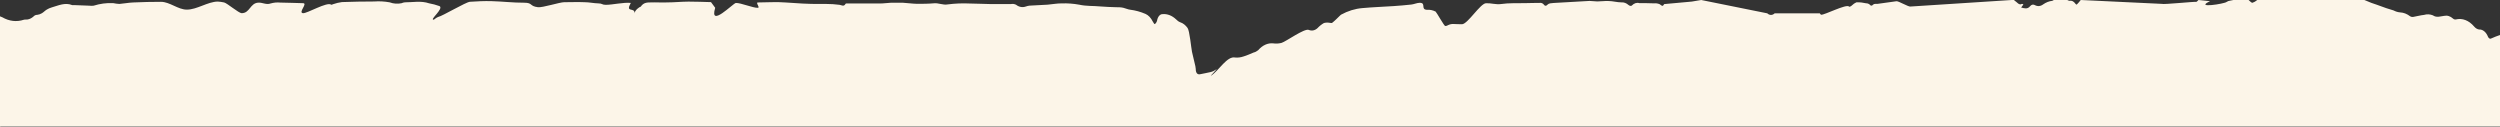 <svg width="375" height="19" viewBox="0 0 375 19" fill="none" xmlns="http://www.w3.org/2000/svg">
<rect x="0" y="0" width="375" height="19" fill="#333333" stroke="none"/>
<g clip-path="url(#clip0_27_39)">
<path d="M255.178 8.39156e-05L265.093 2C265.259 2.157 265.451 2.239 265.646 2.239C265.842 2.239 266.034 2.157 266.2 2L272.965 2C273.036 2.07 273.103 2.204 273.174 2.21C273.637 2.28 276.978 0.547 277.347 0.98C277.418 1.056 277.588 0.98 277.697 0.885C277.942 0.642 278.21 0.459 278.492 0.344C278.974 0.335 279.456 0.386 279.932 0.496C280.12 0.492 280.305 0.562 280.469 0.7C280.534 0.796 280.621 0.85 280.711 0.85C280.801 0.85 280.888 0.796 280.952 0.7C281.065 0.616 281.189 0.575 281.315 0.579C281.419 0.579 281.527 0.579 281.635 0.579C282.58 0.452 283.529 0.325 284.474 0.185C284.774 0.14 286.27 1.05 286.566 0.98L302.152 -0.025C302.152 0.019 302.152 0.096 302.185 0.108C302.551 0.28 302.839 0.859 303.292 0.579C303.342 0.579 303.417 0.624 303.513 0.662L303.172 1.126C303.675 1.26 304.117 1.406 304.504 0.942C304.604 0.815 304.726 0.732 304.855 0.702C304.984 0.672 305.116 0.695 305.237 0.77C305.439 0.88 305.654 0.926 305.869 0.905C306.084 0.884 306.293 0.797 306.486 0.649C306.91 0.355 307.365 0.178 307.83 0.127C307.916 0.098 308 0.056 308.08 8.85405e-05L310.095 8.87167e-05C310.202 0.064 310.314 0.104 310.428 0.121C310.586 0.085 310.748 0.105 310.901 0.18C311.053 0.255 311.192 0.383 311.307 0.554C311.352 0.636 311.481 0.713 311.523 0.675C311.731 0.471 311.939 0.229 312.114 8.88932e-05L324.259 0.579C324.484 0.706 329.19 0.22 329.427 0.28C329.536 0.28 329.656 0.102 329.773 9.06754e-05L331.508 0.18C329.077 1.306 333.701 0.566 333.988 0.293C334.143 0.188 334.31 0.125 334.479 0.108C334.658 0.057 334.837 0.032 335.016 9.08953e-05L337.293 9.10944e-05C337.485 0.146 337.681 0.426 337.872 0.414C338.123 0.331 338.364 0.192 338.588 9.12076e-05L354.658 9.26125e-05L355.708 0.433C355.953 0.528 356.203 0.598 356.453 0.687L357.918 1.215C358.289 1.343 358.663 1.451 359.038 1.565C359.352 1.732 359.68 1.831 360.012 1.858C360.54 1.882 361.057 2.084 361.528 2.45C361.66 2.528 361.802 2.561 361.944 2.545C362.498 2.456 363.043 2.291 363.609 2.234C364.045 2.103 364.495 2.125 364.925 2.297C365.512 2.698 366.078 2.437 366.619 2.38C367.081 2.277 367.551 2.421 367.952 2.787C368.078 2.896 368.223 2.943 368.368 2.921C368.848 2.799 369.339 2.829 369.811 3.01C370.283 3.19 370.726 3.517 371.112 3.971C371.332 4.234 371.599 4.393 371.878 4.429C372.142 4.411 372.404 4.503 372.637 4.695C372.87 4.886 373.065 5.17 373.201 5.517C373.256 5.648 373.341 5.744 373.439 5.786C373.538 5.829 373.643 5.814 373.734 5.746C374.151 5.542 374.567 5.415 375.008 5.25L375.008 18.956L0.416 18.956C0.275 18.956 0.137 18.956 -1.66271e-06 18.994L-2.16391e-07 2.45C0.117 2.487 0.232 2.533 0.346 2.59C1.374 3.187 2.493 3.317 3.568 2.965C3.759 2.902 3.984 2.965 4.172 2.914C4.461 2.86 4.741 2.72 4.996 2.501C5.167 2.314 5.373 2.218 5.583 2.227C5.827 2.199 6.067 2.115 6.295 1.979C6.54 1.833 6.761 1.591 7.007 1.444C7.247 1.297 7.497 1.186 7.752 1.114C8.743 0.834 9.75 0.331 10.824 0.764C10.91 0.78 10.997 0.78 11.083 0.764L13.406 0.853C13.618 0.881 13.831 0.881 14.043 0.853C15.001 0.554 15.979 0.423 16.957 0.465C17.27 0.531 17.586 0.574 17.902 0.592C18.589 0.541 19.276 0.395 19.984 0.369C21.371 0.305 22.759 0.274 24.147 0.274C25.467 0.274 26.713 1.451 28.028 1.444C29.544 1.444 31.133 0.267 32.648 0.235C32.973 0.252 33.297 0.296 33.618 0.369C34.066 0.471 35.791 1.954 36.244 1.979C37.492 1.979 37.502 0.452 38.764 0.395C39.372 0.363 39.955 0.757 40.587 0.522C41.069 0.384 41.56 0.339 42.049 0.388C43.185 0.388 44.318 0.465 45.45 0.477C46.229 0.477 44.676 1.896 45.45 1.979C46.079 2.03 49.064 0.229 49.676 0.7C49.747 0.751 49.863 0.655 49.959 0.63C50.401 0.477 50.848 0.371 51.3 0.312C52.902 0.248 54.509 0.229 56.112 0.223C56.892 0.166 57.673 0.209 58.448 0.35C59.03 0.563 59.633 0.608 60.225 0.484C60.391 0.411 60.561 0.366 60.733 0.35C61.945 0.35 63.152 0.089 64.36 0.496C64.888 0.59 65.412 0.73 65.929 0.916C66.616 1.292 64.374 2.999 65.045 2.955C65.127 2.923 65.206 2.871 65.278 2.802C65.421 2.689 65.572 2.602 65.727 2.541C66.348 2.426 69.876 0.305 70.492 0.267C71.57 0.197 72.653 0.14 73.731 0.172C75.363 0.216 76.995 0.414 78.627 0.407C79.943 0.407 79.387 0.923 80.702 1.082C81.377 1.165 83.931 0.344 84.61 0.331C85.638 0.331 86.691 0.286 87.699 0.331C88.402 0.331 89.102 0.503 89.78 0.509C90.338 0.509 90.301 0.725 90.85 0.725C91.908 0.725 93.565 0.318 94.622 0.439C93.75 2 95.2 1 95.2 2C95.2 1.5 95.975 1.037 96.011 1.037C96.046 1.037 96.081 1.024 96.113 0.999C96.529 0.363 97.099 0.363 97.628 0.363C98.432 0.331 99.231 0.401 100.034 0.363C101.117 0.363 102.199 0.248 103.278 0.242C104.356 0.236 105.526 0.293 106.65 0.318L107.281 1.171C106.347 4.276 109.98 0.471 110.38 0.445C111.104 0.414 112.957 1.203 113.677 1.171C114.056 1.171 113.299 0.369 113.677 0.369C115.051 0.369 116.429 0.255 117.803 0.369C119.531 0.49 121.259 0.617 122.986 0.592C123.299 0.592 123.615 0.592 123.927 0.592C124.602 0.592 125.276 0.636 125.946 0.725C126.259 0.77 126.563 1.05 126.837 0.573C126.879 0.503 127.004 0.522 127.087 0.522L128.286 0.522C129.535 0.522 130.784 0.522 132.033 0.522C132.562 0.522 133.091 0.433 133.615 0.414C134.231 0.414 134.864 0.414 135.464 0.414C136.163 0.452 136.862 0.56 137.545 0.573C138.378 0.573 139.231 0.573 140.068 0.496C140.776 0.414 141.442 0.795 142.15 0.662C143.257 0.519 144.369 0.474 145.48 0.528C146.525 0.528 147.562 0.605 148.619 0.611C149.677 0.617 150.626 0.611 151.634 0.611C151.89 0.557 152.152 0.59 152.4 0.706C152.852 1.058 153.371 1.155 153.865 0.98C154.052 0.91 154.243 0.866 154.436 0.846C155.343 0.789 156.251 0.757 157.154 0.7C157.887 0.636 158.565 0.503 159.244 0.509C160.131 0.479 161.019 0.545 161.9 0.706C162.954 0.942 164.007 0.865 165.056 0.967C165.83 1.044 166.613 1.044 167.387 1.082C167.762 1.082 168.141 1.082 168.511 1.171C168.882 1.26 169.186 1.419 169.527 1.457C170.311 1.554 171.086 1.767 171.842 2.094C172.269 2.287 172.644 2.684 172.912 3.226C172.999 3.385 173.166 3.652 173.22 3.614C173.374 3.514 173.496 3.327 173.561 3.093C173.606 2.809 173.713 2.558 173.865 2.38C174.017 2.203 174.203 2.111 174.394 2.119C175.099 2.059 175.799 2.33 176.401 2.895C176.593 3.102 176.809 3.253 177.038 3.341C177.447 3.471 177.825 3.765 178.135 4.194C178.444 4.622 178.674 7.169 178.799 7.778C178.945 8.363 179.082 8.955 179.215 9.547C179.287 9.794 179.336 10.055 179.361 10.323C179.361 10.959 179.619 11.226 180.035 11.131C180.56 11.004 181.089 10.947 181.609 10.806C181.898 10.734 182.178 10.599 182.442 10.406C182.858 10.081 181.274 11.642 181.691 11.33C182.824 10.593 184.069 8.351 185.288 8.63C185.707 8.664 186.127 8.608 186.537 8.465C187.04 8.319 187.54 8.083 188.035 7.88C188.277 7.825 188.511 7.707 188.727 7.53C189.372 6.785 190.172 6.422 190.979 6.505C191.395 6.564 191.815 6.54 192.228 6.435C192.916 6.226 195.625 4.242 196.309 4.48C196.528 4.576 196.757 4.604 196.982 4.56C197.208 4.516 197.425 4.402 197.621 4.225C197.92 3.908 198.245 3.649 198.587 3.455C198.862 3.382 199.142 3.369 199.419 3.417C199.565 3.417 199.736 3.5 199.836 3.417C200.252 3.093 200.606 2.711 200.989 2.348C201.043 2.295 201.098 2.246 201.155 2.202C202.184 1.637 203.261 1.305 204.353 1.215C205.906 1.069 207.463 1.025 209.016 0.916C209.915 0.853 210.81 0.783 211.705 0.681C212.121 0.636 212.538 0.426 212.954 0.42C213.982 0.42 213.036 1.42 214.043 1.471C214.483 1.435 214.924 1.526 215.342 1.738C215.478 1.841 216.626 3.896 216.777 3.902C216.928 3.907 217.078 3.862 217.216 3.77C217.465 3.649 217.725 3.591 217.987 3.598C218.428 3.598 218.865 3.649 219.306 3.636C220.172 3.598 222.034 0.522 222.9 0.484C223.654 0.452 224.386 0.713 225.157 0.605C226.347 0.433 227.555 0.496 228.758 0.471C229.545 0.471 230.336 0.42 231.122 0.433C231.291 0.444 231.453 0.538 231.585 0.7C231.648 0.8 231.734 0.859 231.825 0.866C231.916 0.873 232.006 0.828 232.076 0.738C232.21 0.606 232.363 0.525 232.521 0.503C232.846 0.452 233.171 0.439 233.495 0.42C235.161 0.325 236.78 0.223 238.425 0.14C238.812 0.14 239.199 0.216 239.586 0.216C240.136 0.216 240.685 0.127 241.252 0.153C241.909 0.153 242.567 0.356 243.225 0.356C243.591 0.33 243.953 0.464 244.27 0.745C244.403 0.872 244.686 0.948 244.778 0.827C244.942 0.656 245.126 0.536 245.321 0.474C245.515 0.413 245.716 0.412 245.91 0.471C246.647 0.471 247.384 0.471 248.117 0.503C248.401 0.472 248.687 0.517 248.962 0.636C249.208 0.783 249.378 1.095 249.607 0.636C249.636 0.585 249.732 0.636 249.795 0.598C251.123 0.477 252.451 0.369 253.779 0.236C254.233 0.172 254.703 0.076 255.178 8.39156e-05Z" fill="#FCF5E8"/>
</g>
<defs>
<clipPath id="clip0_27_39">
<rect width="375" height="19" fill="white"/>
</clipPath>
</defs>
</svg>
